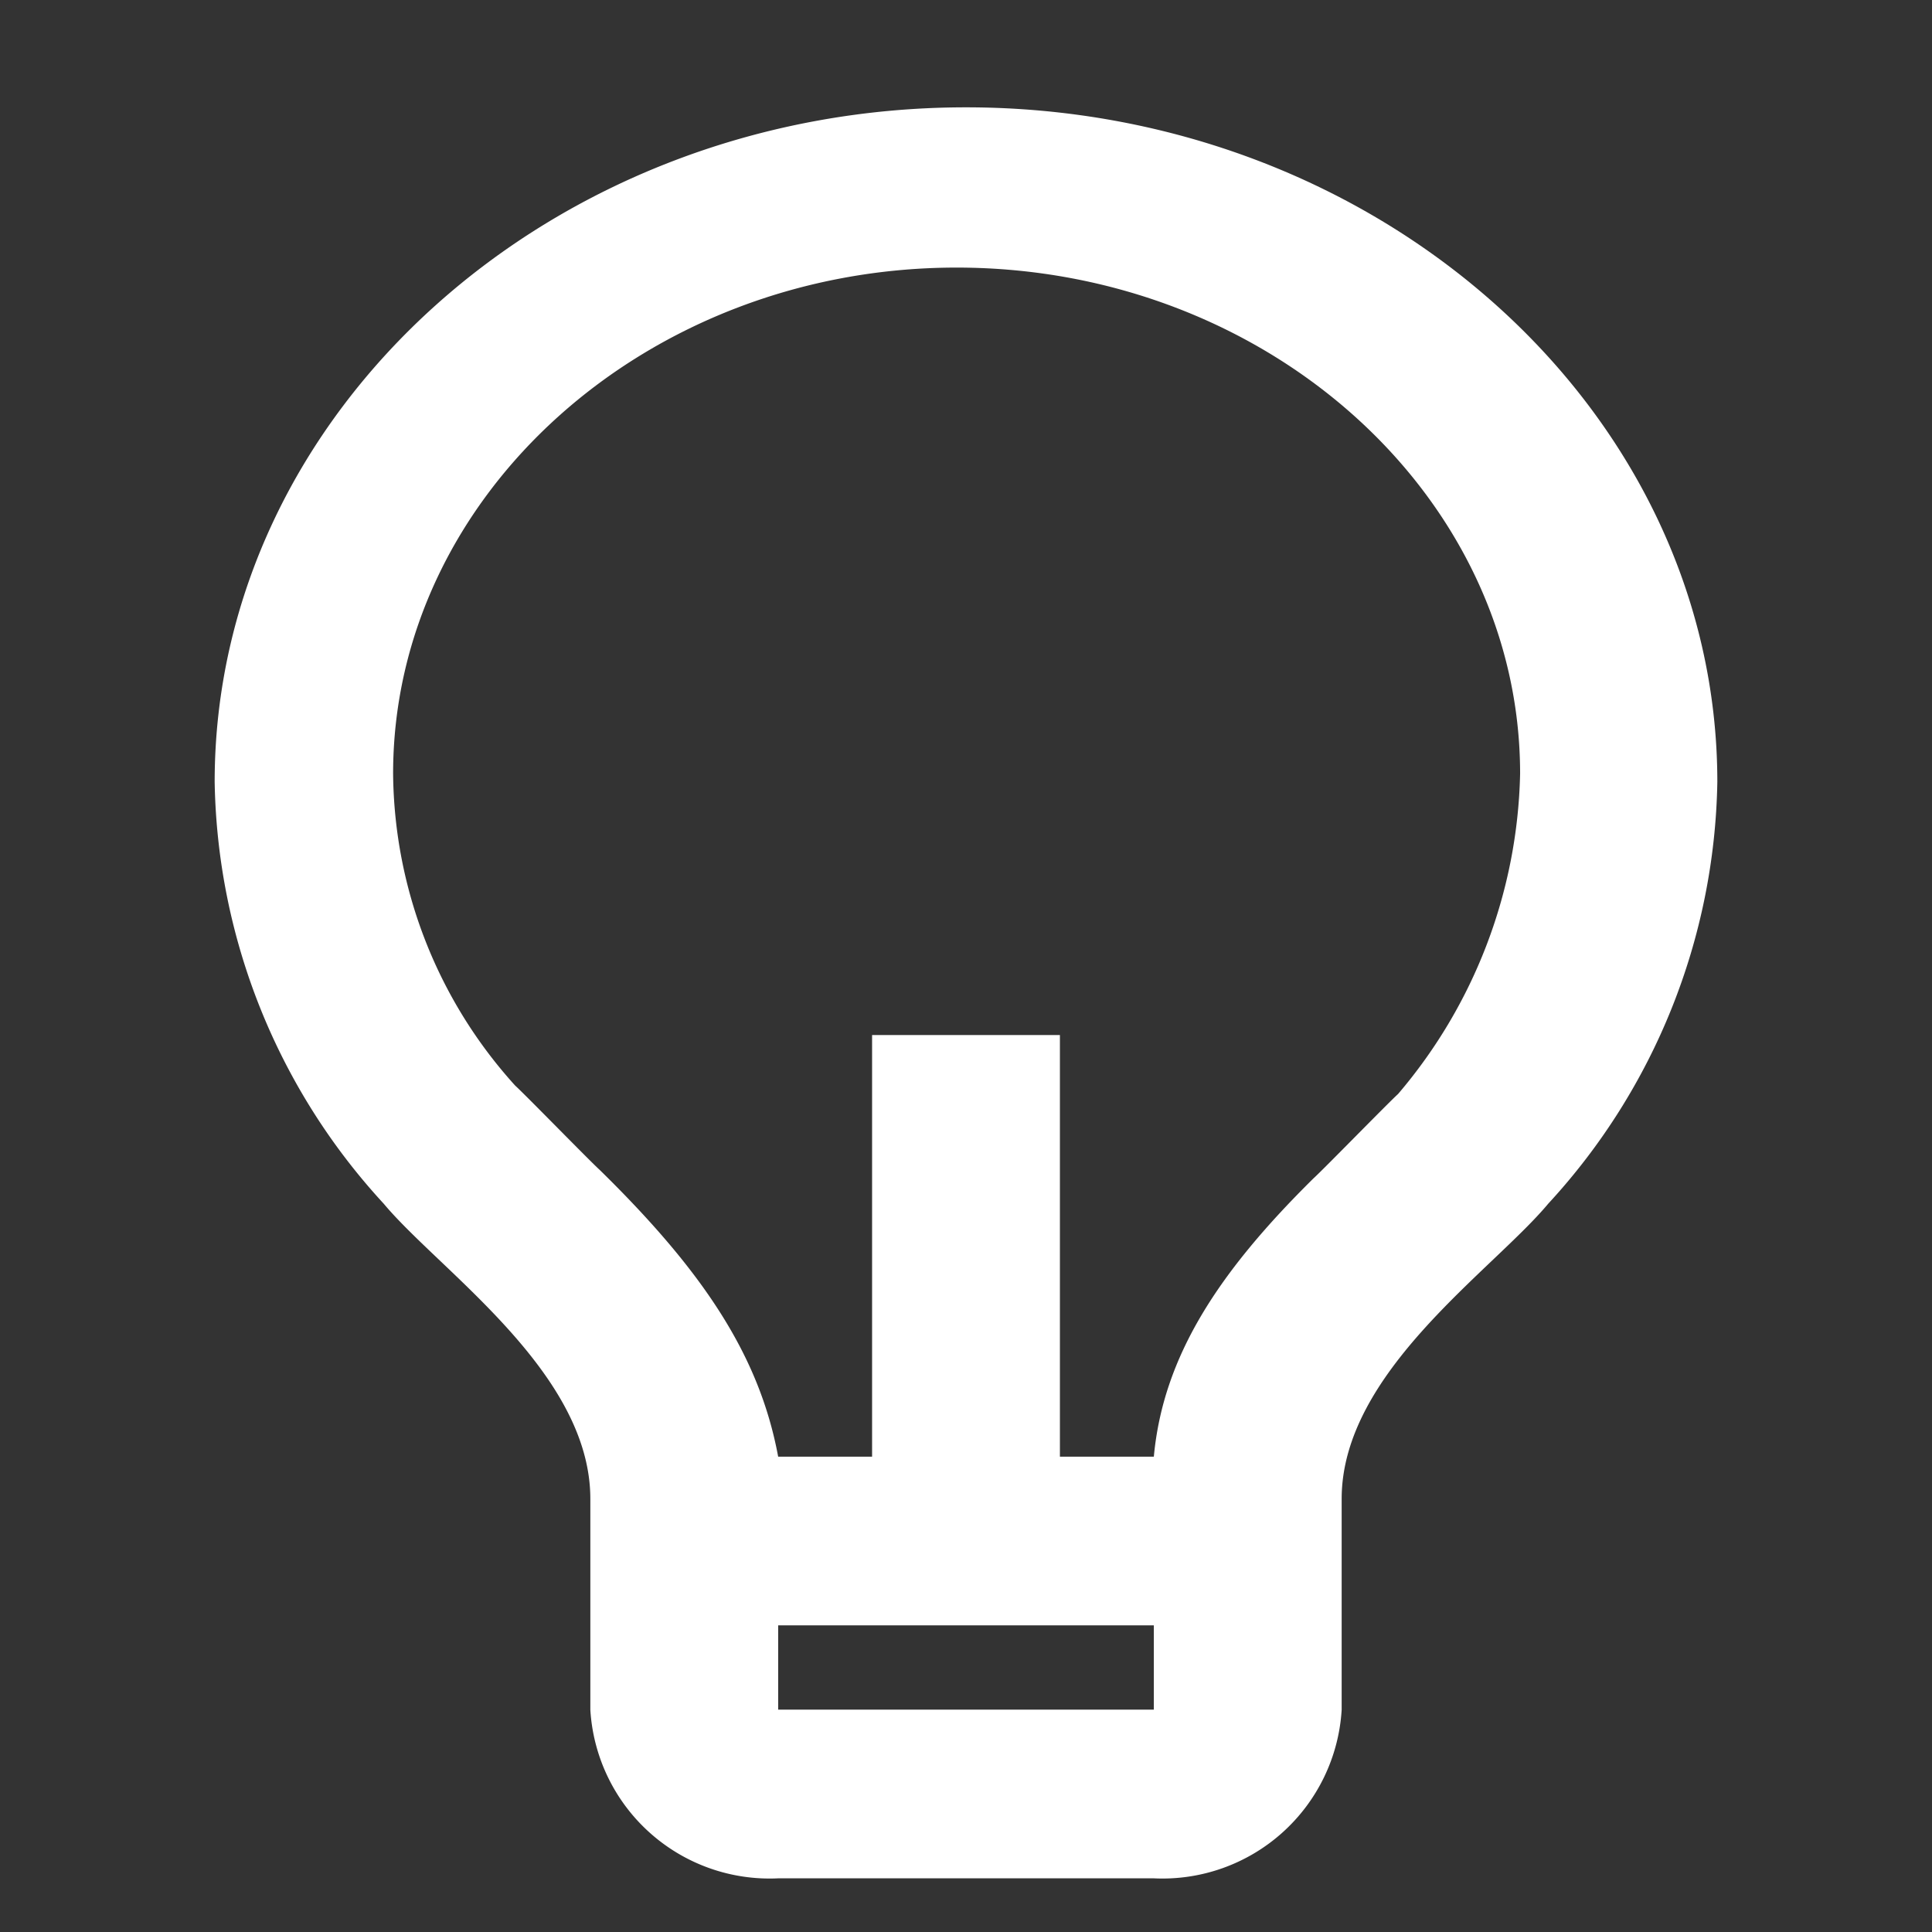 <svg xmlns="http://www.w3.org/2000/svg" width="36" height="36" viewBox="0 0 36 36"><rect x="0" y="0" width="36" height="36" fill="#333333" stroke="none"/><g transform="translate(12 12)"><g transform="translate(-12 -12)"><path d="M14.5,27.143h1.75V19.286h3.5v7.857H21.5c.175-1.886,1.225-3.457,2.975-5.186.175-.157,1.4-1.414,1.575-1.571a9.5,9.5,0,0,0,2.275-5.971c0-5.186-4.725-9.429-10.5-9.429s-10.5,4.243-10.5,9.429A8.764,8.764,0,0,0,9.6,20.229c.175.157,1.4,1.414,1.575,1.571C13.1,23.686,14.15,25.257,14.5,27.143Zm0,3.143v1.571h7V30.286ZM7.15,22.429A11.878,11.878,0,0,1,4,14.571C4,7.657,10.3,2,18,2S32,7.657,32,14.571a11.878,11.878,0,0,1-3.15,7.857C27.8,23.686,25,25.571,25,27.929v3.929A3.346,3.346,0,0,1,21.5,35h-7A3.346,3.346,0,0,1,11,31.857V27.929C11,25.571,8.2,23.686,7.15,22.429Z" transform="translate(0 0)" fill="#fff"/><rect width="36" height="36" fill="none"/></g></g></svg>